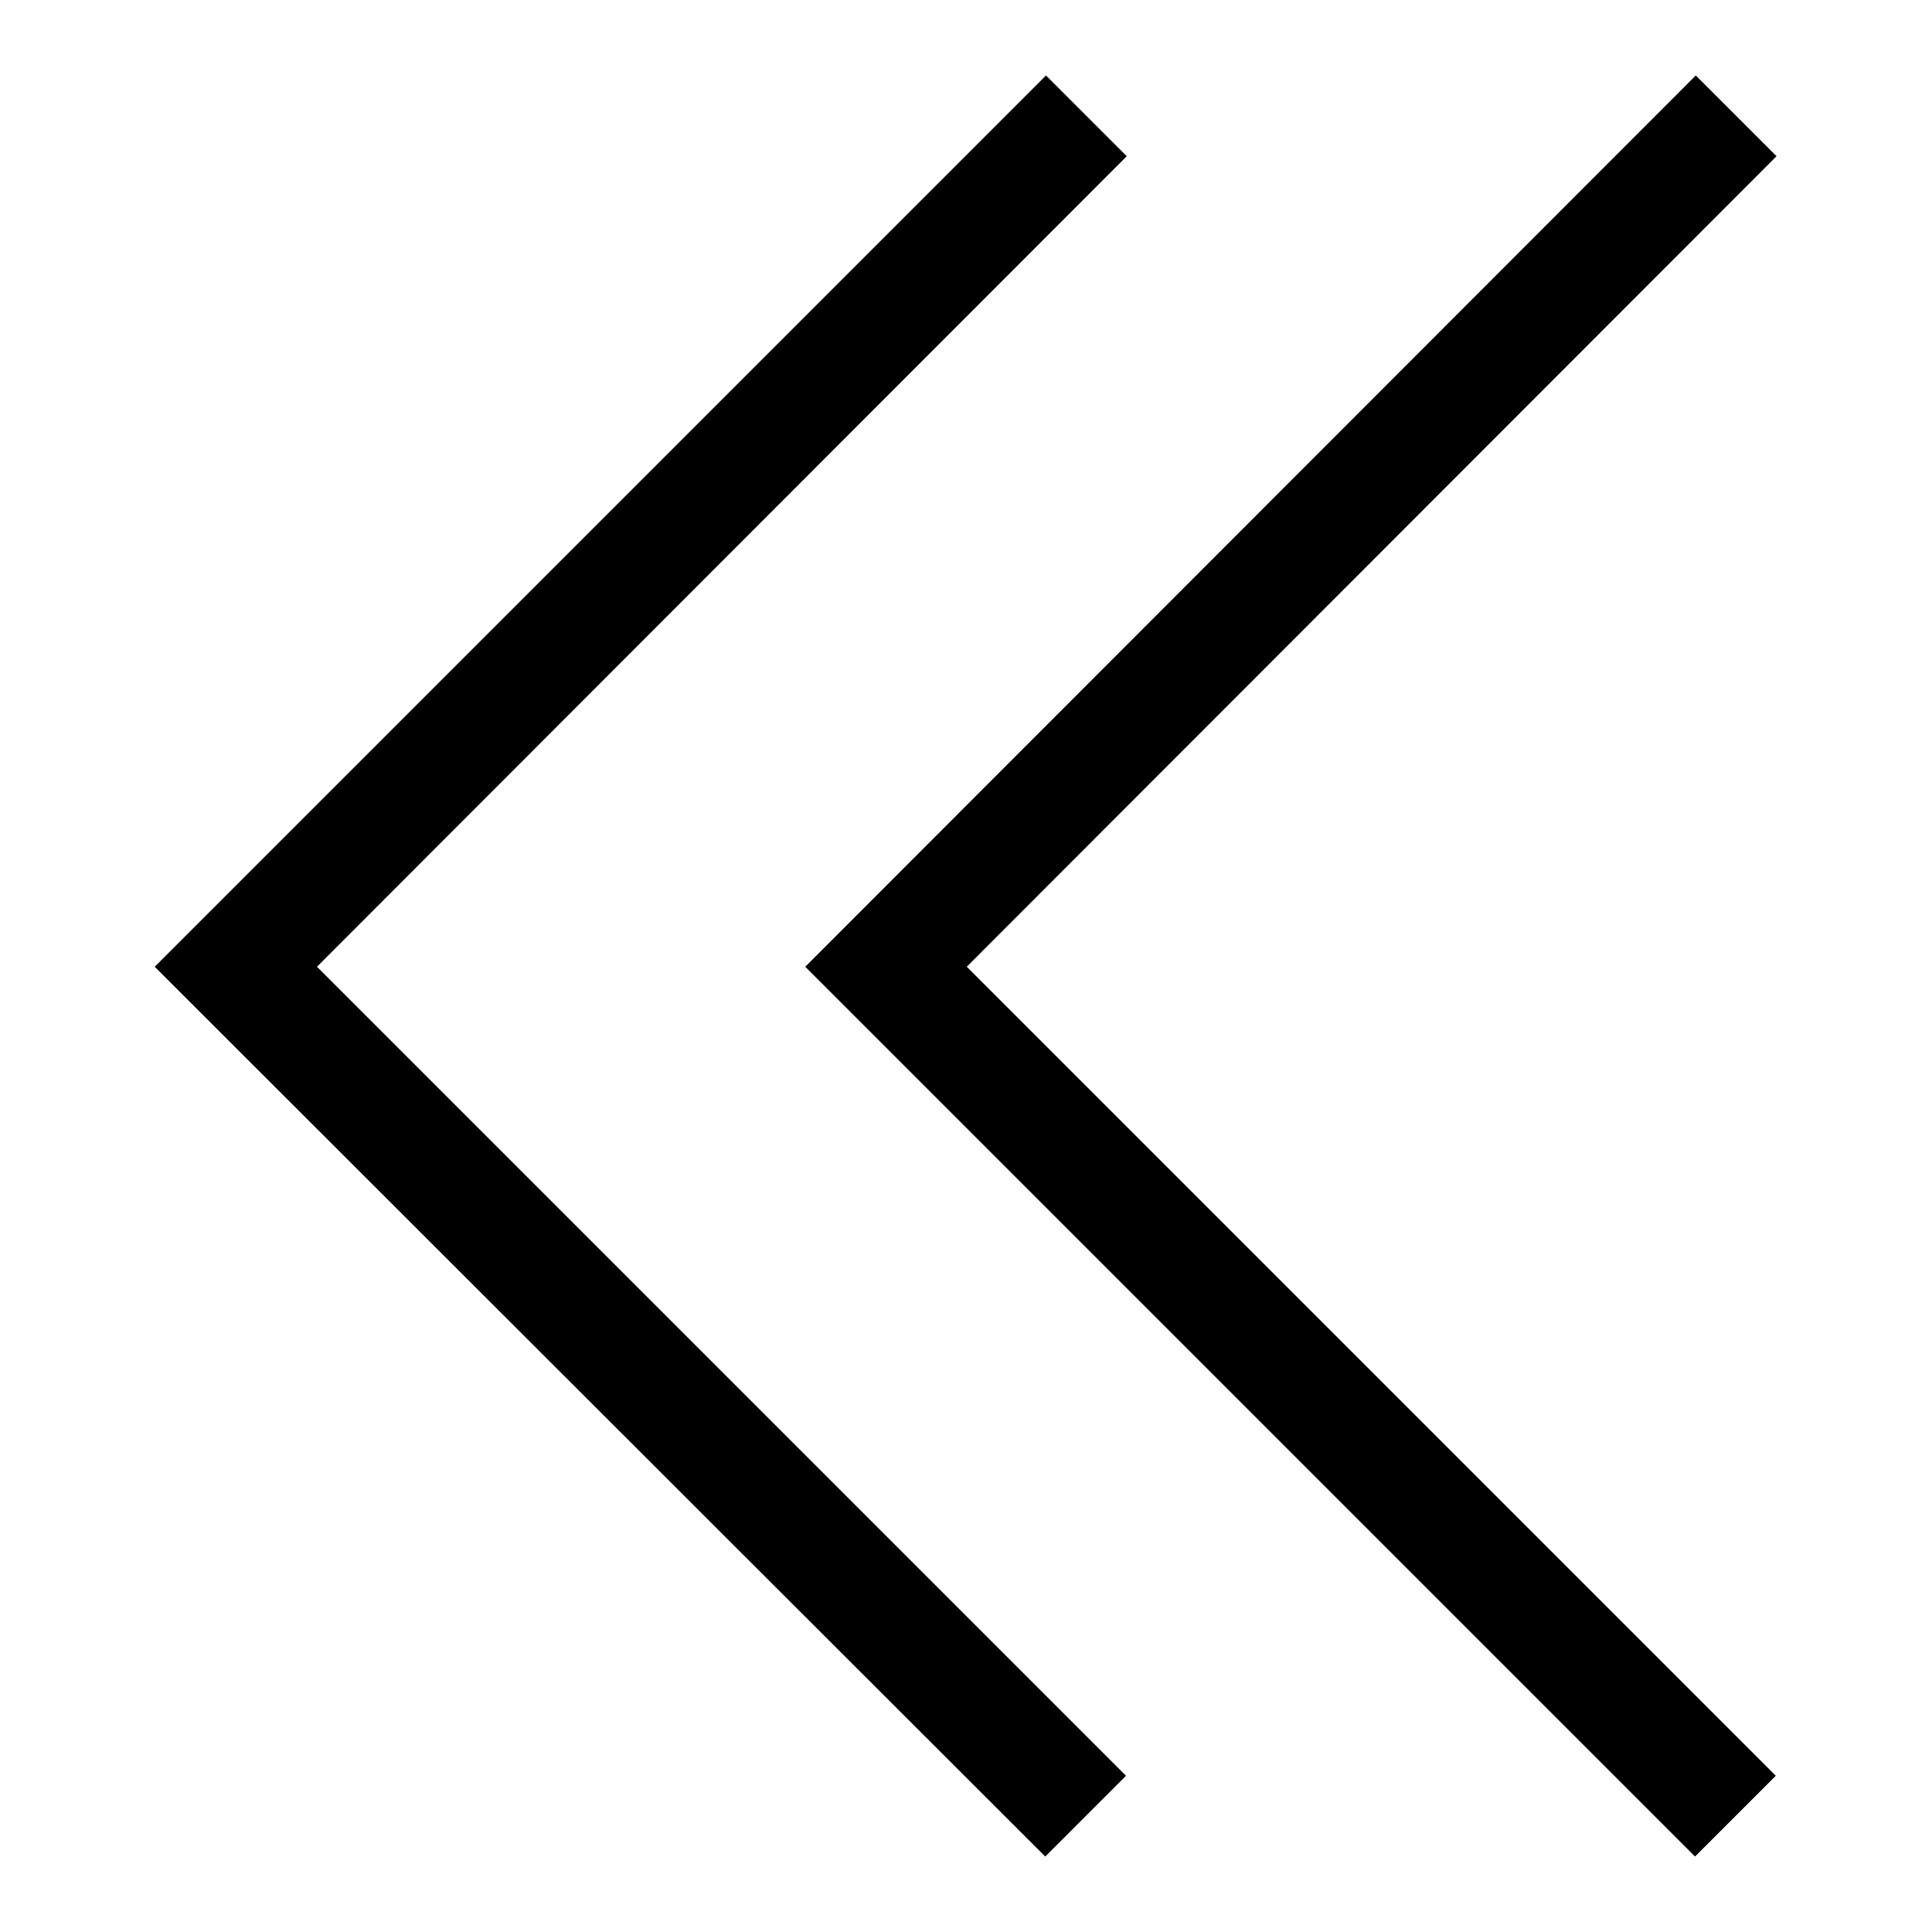 <?xml version="1.0" encoding="utf-8"?>
<!-- Svg Vector Icons : http://www.onlinewebfonts.com/icon -->
<!DOCTYPE svg PUBLIC "-//W3C//DTD SVG 1.1//EN" "http://www.w3.org/Graphics/SVG/1.1/DTD/svg11.dtd">
<svg version="1.1" xmlns="http://www.w3.org/2000/svg" xmlns:xlink="http://www.w3.org/1999/xlink" x="0px" y="0px" viewBox="0 0 256 256" enable-background="new 0 0 256 256" xml:space="preserve">
<g> <path fill="#000000" d="M138.5,246L20.5,128.1L138.6,10l10.7,10.7L42,128.1l107.2,107.2L138.5,246z M224.6,246L106.7,128.1 L224.7,10l10.7,10.7L128.1,128.1l107.2,107.2L224.6,246z"/></g>
</svg>